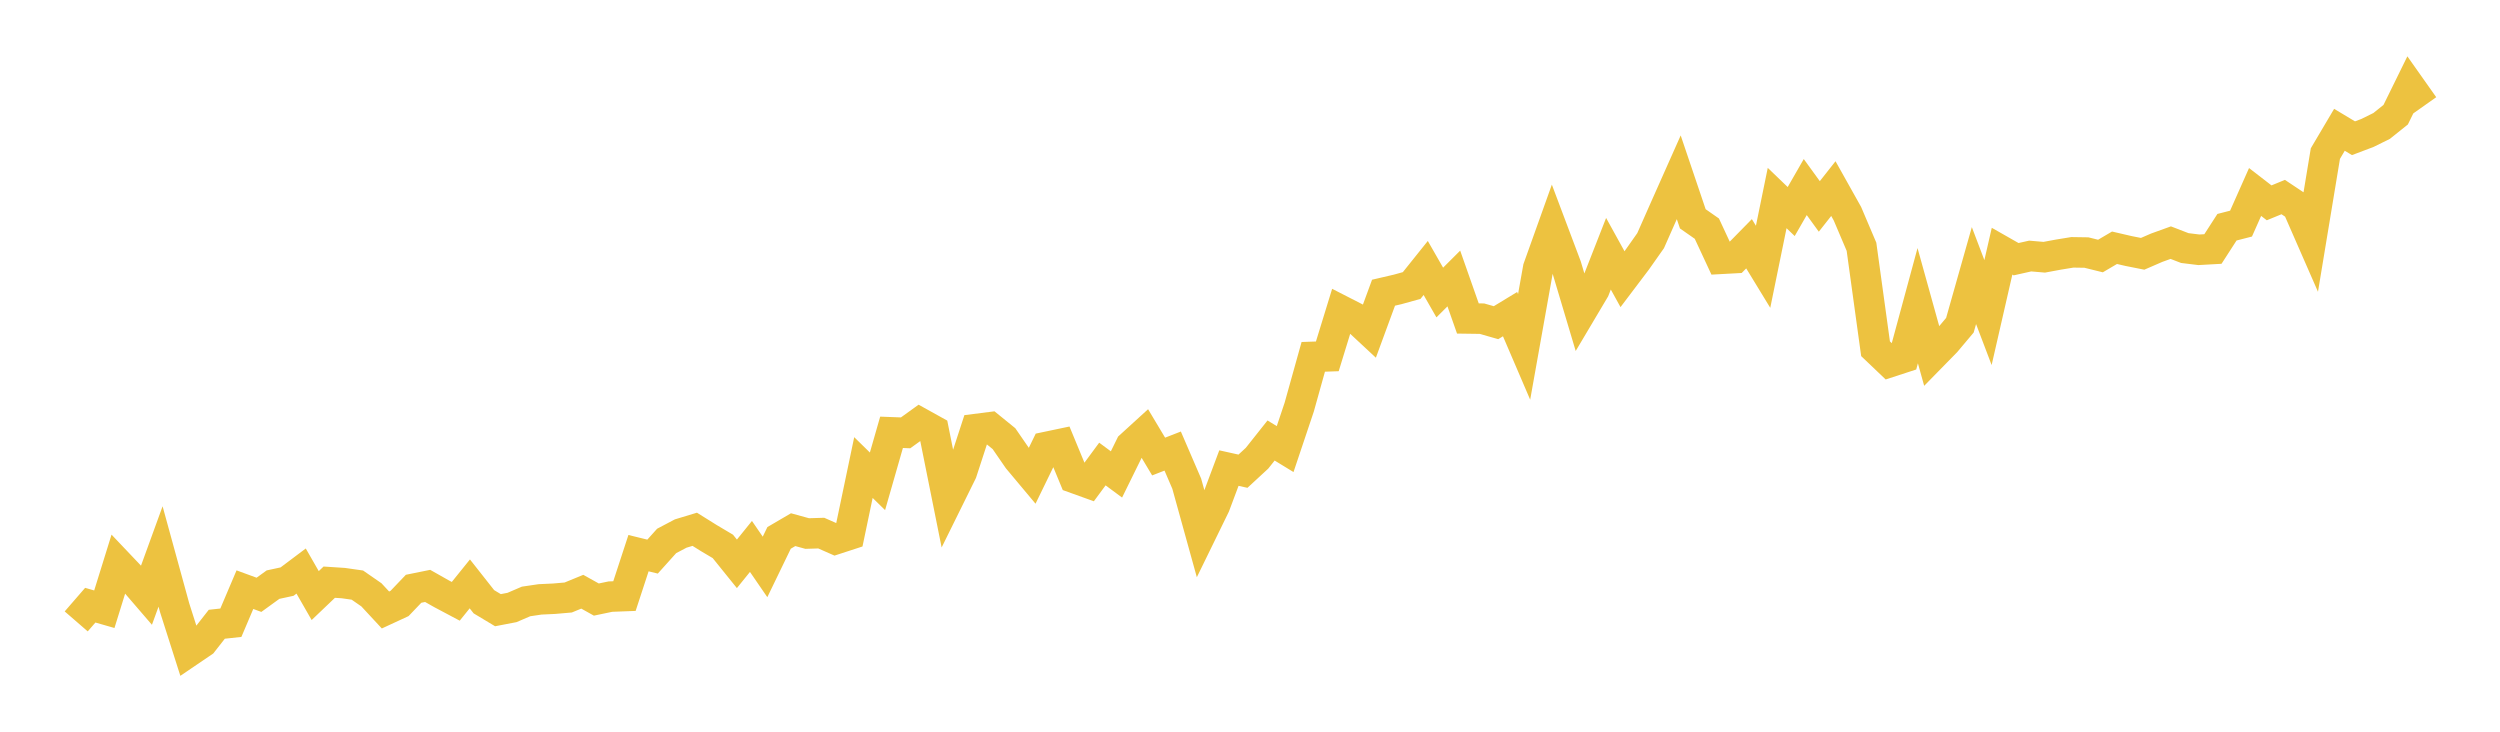<svg width="164" height="48" xmlns="http://www.w3.org/2000/svg" xmlns:xlink="http://www.w3.org/1999/xlink"><path fill="none" stroke="rgb(237,194,64)" stroke-width="2" d="M5,40.764L5.922,39.7L6.844,39.965L7.766,36.997L8.689,37.969L9.611,39.04L10.533,36.504L11.455,39.862L12.377,42.755L13.299,42.129L14.222,40.951L15.144,40.851L16.066,38.682L16.988,39.02L17.91,38.352L18.832,38.153L19.754,37.46L20.677,39.07L21.599,38.191L22.521,38.251L23.443,38.382L24.365,39.021L25.287,40.015L26.21,39.588L27.132,38.623L28.054,38.436L28.976,38.957L29.898,39.446L30.82,38.303L31.743,39.474L32.665,40.028L33.587,39.851L34.509,39.455L35.431,39.319L36.353,39.276L37.275,39.196L38.198,38.817L39.12,39.331L40.042,39.138L40.964,39.103L41.886,36.287L42.808,36.513L43.731,35.486L44.653,35L45.575,34.721L46.497,35.297L47.419,35.844L48.341,36.987L49.263,35.846L50.186,37.19L51.108,35.286L52.03,34.746L52.952,35L53.874,34.972L54.796,35.379L55.719,35.078L56.641,30.671L57.563,31.575L58.485,28.36L59.407,28.395L60.329,27.73L61.251,28.242L62.174,32.84L63.096,30.973L64.018,28.145L64.94,28.028L65.862,28.777L66.784,30.115L67.707,31.218L68.629,29.323L69.551,29.129L70.473,31.358L71.395,31.69L72.317,30.44L73.24,31.123L74.162,29.249L75.084,28.408L76.006,29.949L76.928,29.59L77.85,31.729L78.772,35.057L79.695,33.168L80.617,30.706L81.539,30.911L82.461,30.059L83.383,28.897L84.305,29.46L85.228,26.71L86.15,23.409L87.072,23.377L87.994,20.379L88.916,20.851L89.838,21.709L90.76,19.201L91.683,18.986L92.605,18.73L93.527,17.579L94.449,19.189L95.371,18.269L96.293,20.892L97.216,20.905L98.138,21.168L99.06,20.608L99.982,22.757L100.904,17.591L101.826,15.013L102.749,17.464L103.671,20.552L104.593,18.999L105.515,16.645L106.437,18.315L107.359,17.096L108.281,15.787L109.204,13.7L110.126,11.629L111.048,14.355L111.97,14.999L112.892,16.98L113.814,16.93L114.737,15.99L115.659,17.502L116.581,12.991L117.503,13.877L118.425,12.271L119.347,13.542L120.269,12.372L121.192,14.02L122.114,16.188L123.036,22.878L123.958,23.757L124.88,23.456L125.802,20.052L126.725,23.372L127.647,22.431L128.569,21.335L129.491,18.079L130.413,20.505L131.335,16.478L132.257,17.003L133.18,16.796L134.102,16.875L135.024,16.704L135.946,16.553L136.868,16.567L137.79,16.795L138.713,16.253L139.635,16.467L140.557,16.65L141.479,16.25L142.401,15.917L143.323,16.273L144.246,16.386L145.168,16.335L146.09,14.906L147.012,14.669L147.934,12.594L148.856,13.306L149.778,12.927L150.701,13.543L151.623,15.65L152.545,10.074L153.467,8.515L154.389,9.068L155.311,8.719L156.234,8.263L157.156,7.525L158.078,5.648L159,6.953"></path></svg>